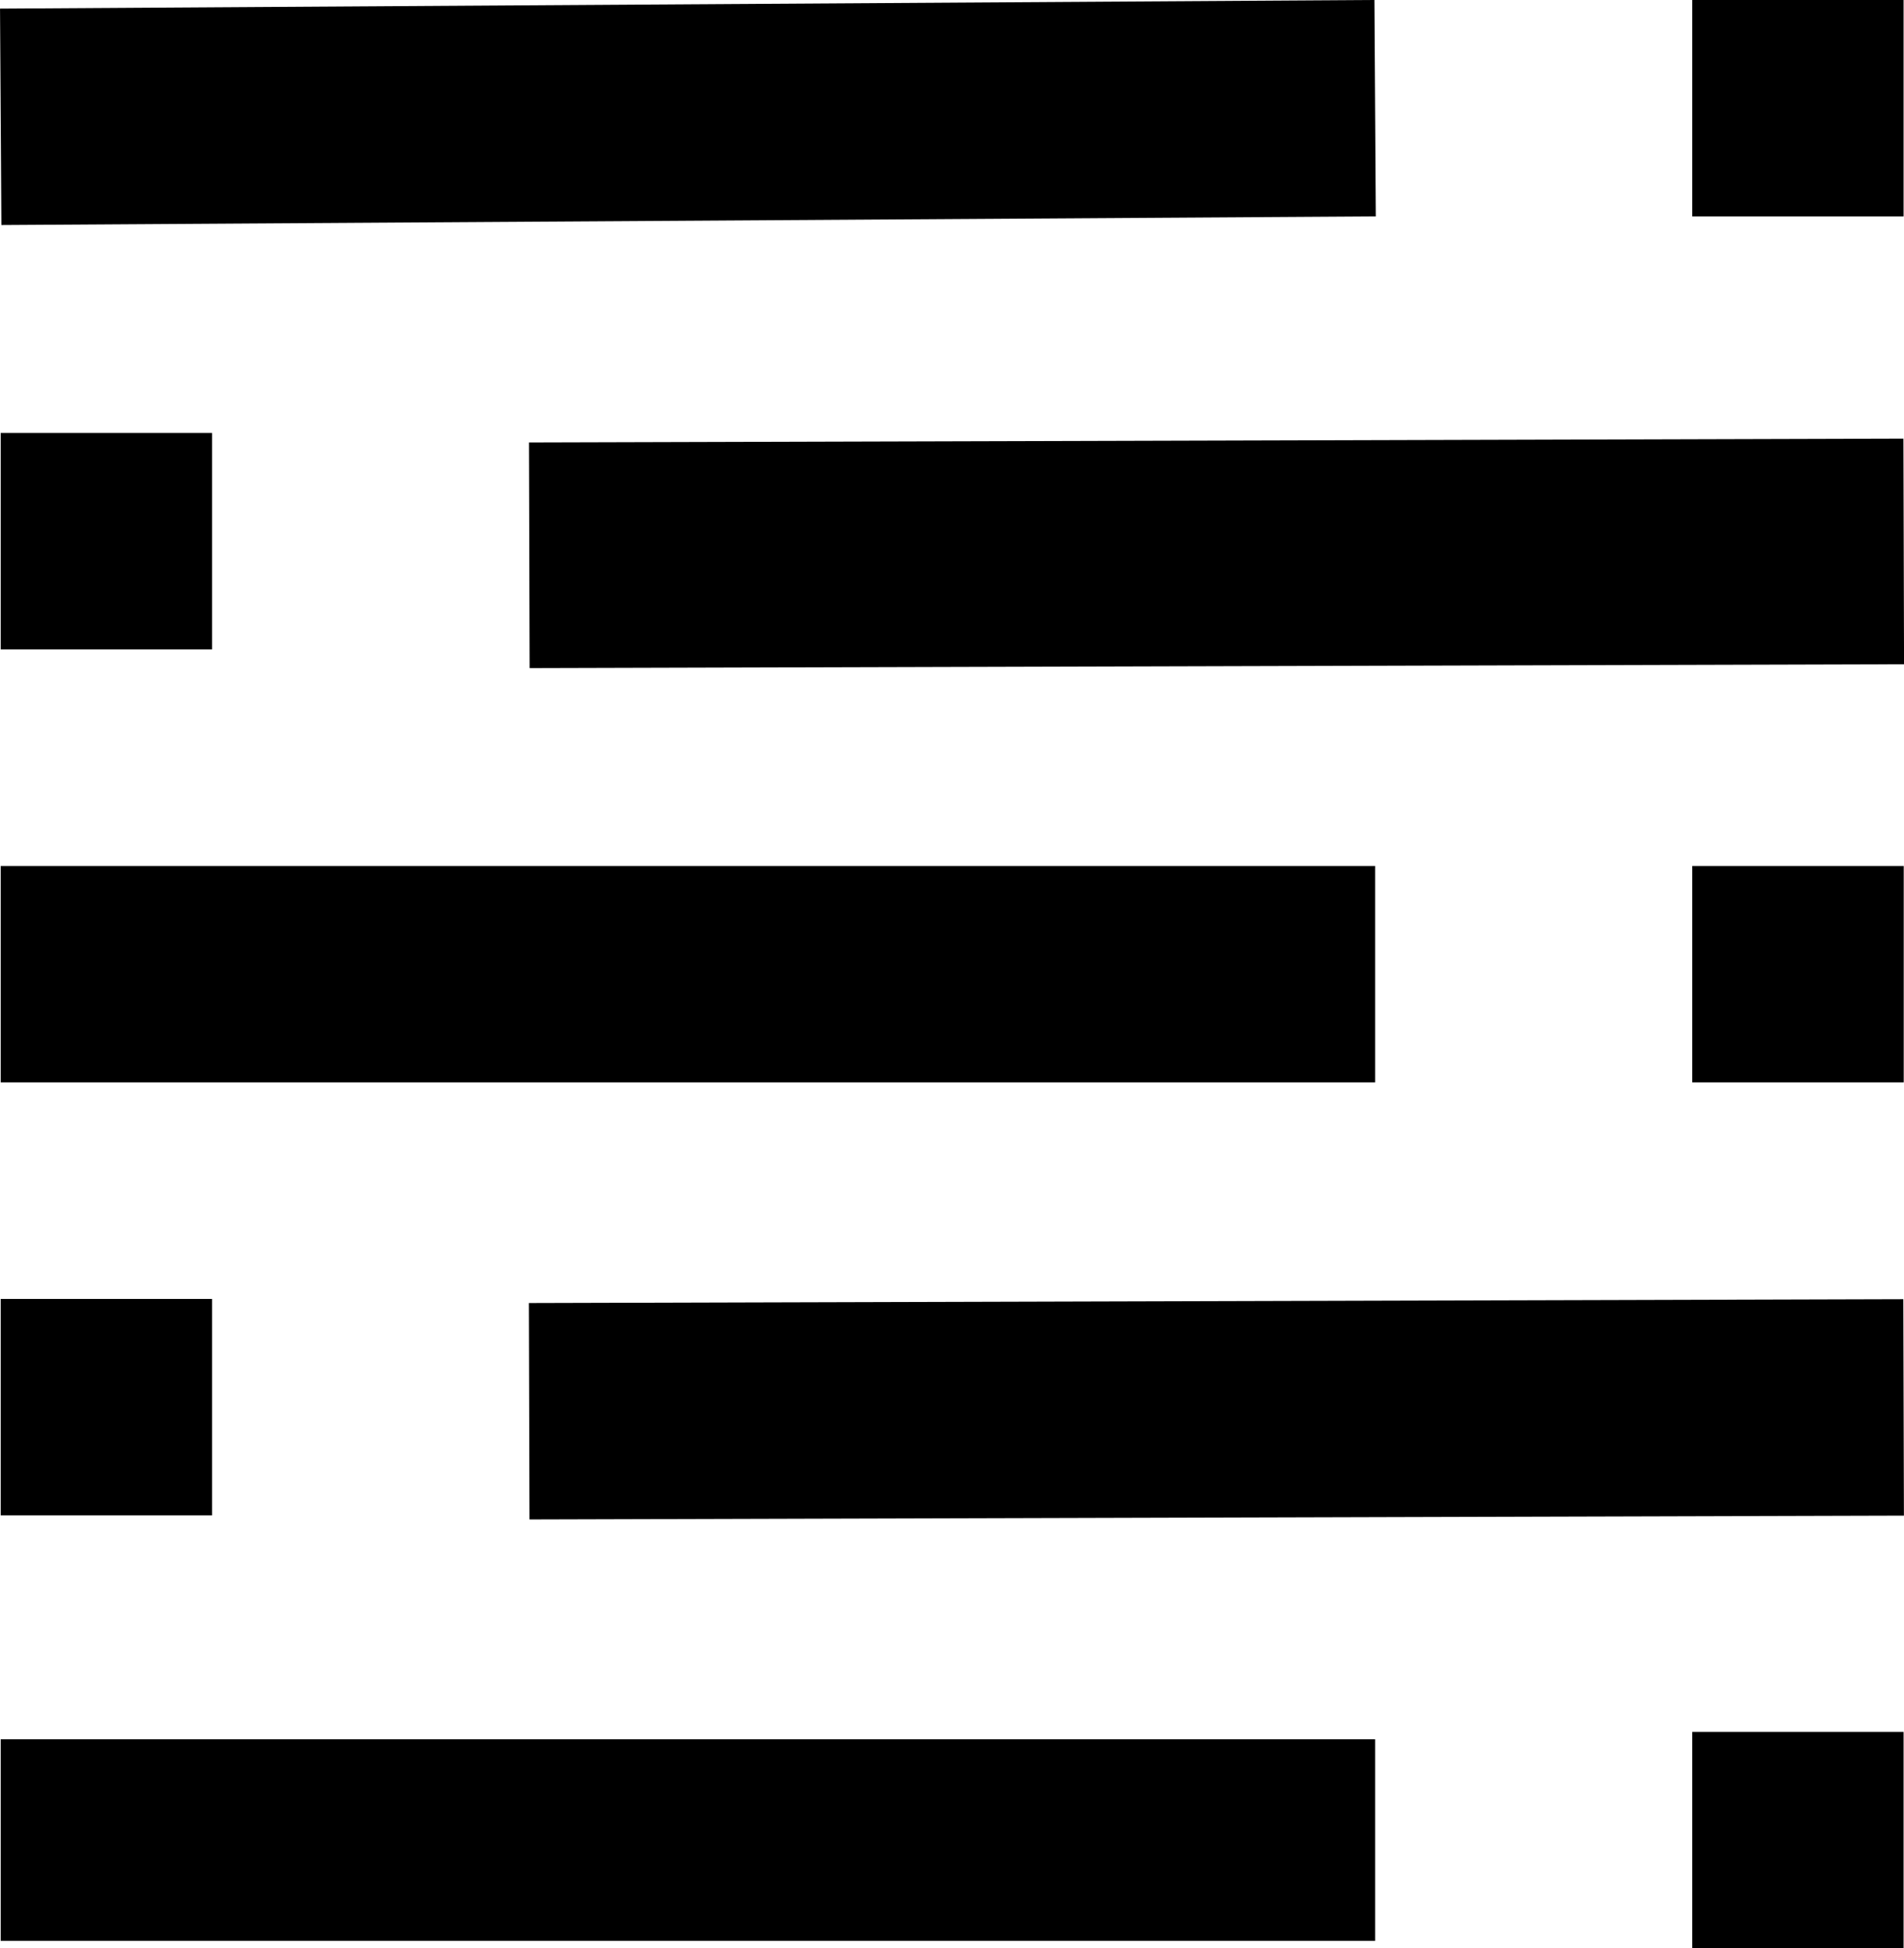 <?xml version="1.0" encoding="UTF-8"?>
<svg id="Layer_2" data-name="Layer 2" xmlns="http://www.w3.org/2000/svg" viewBox="0 0 137.02 140.17">
  <defs>
    <style>
      .cls-1 {
        fill: #000;
        stroke-width: 0px;
      }
    </style>
  </defs>
  <g id="Layer_1-2" data-name="Layer 1">
    <g>
      <rect class="cls-1" x=".05" y=".31" width="98.91" height="15.57" transform="translate(-.05 .31) rotate(-.36)"/>
      <rect class="cls-1" x="38.09" y="93.6" width="98.91" height="15.57" transform="translate(-.29 .25) rotate(-.16)"/>
      <rect class="cls-1" x="121.78" y="62.3" width="15.22" height="15.57"/>
      <rect class="cls-1" x=".05" y="93.45" width="15.21" height="15.57"/>
      <rect class="cls-1" x=".05" y="125.13" width="98.91" height="14.5"/>
      <rect class="cls-1" x=".05" y="31.15" width="15.21" height="15.57"/>
      <rect class="cls-1" x="38.09" y="31.7" width="98.91" height="16.23" transform="translate(-.11 .24) rotate(-.16)"/>
      <rect class="cls-1" x="121.78" width="15.21" height="15.57"/>
      <rect class="cls-1" x="121.78" y="124.6" width="15.21" height="15.57"/>
      <rect class="cls-1" x=".05" y="62.3" width="98.91" height="15.57"/>
    </g>
  </g>
</svg>